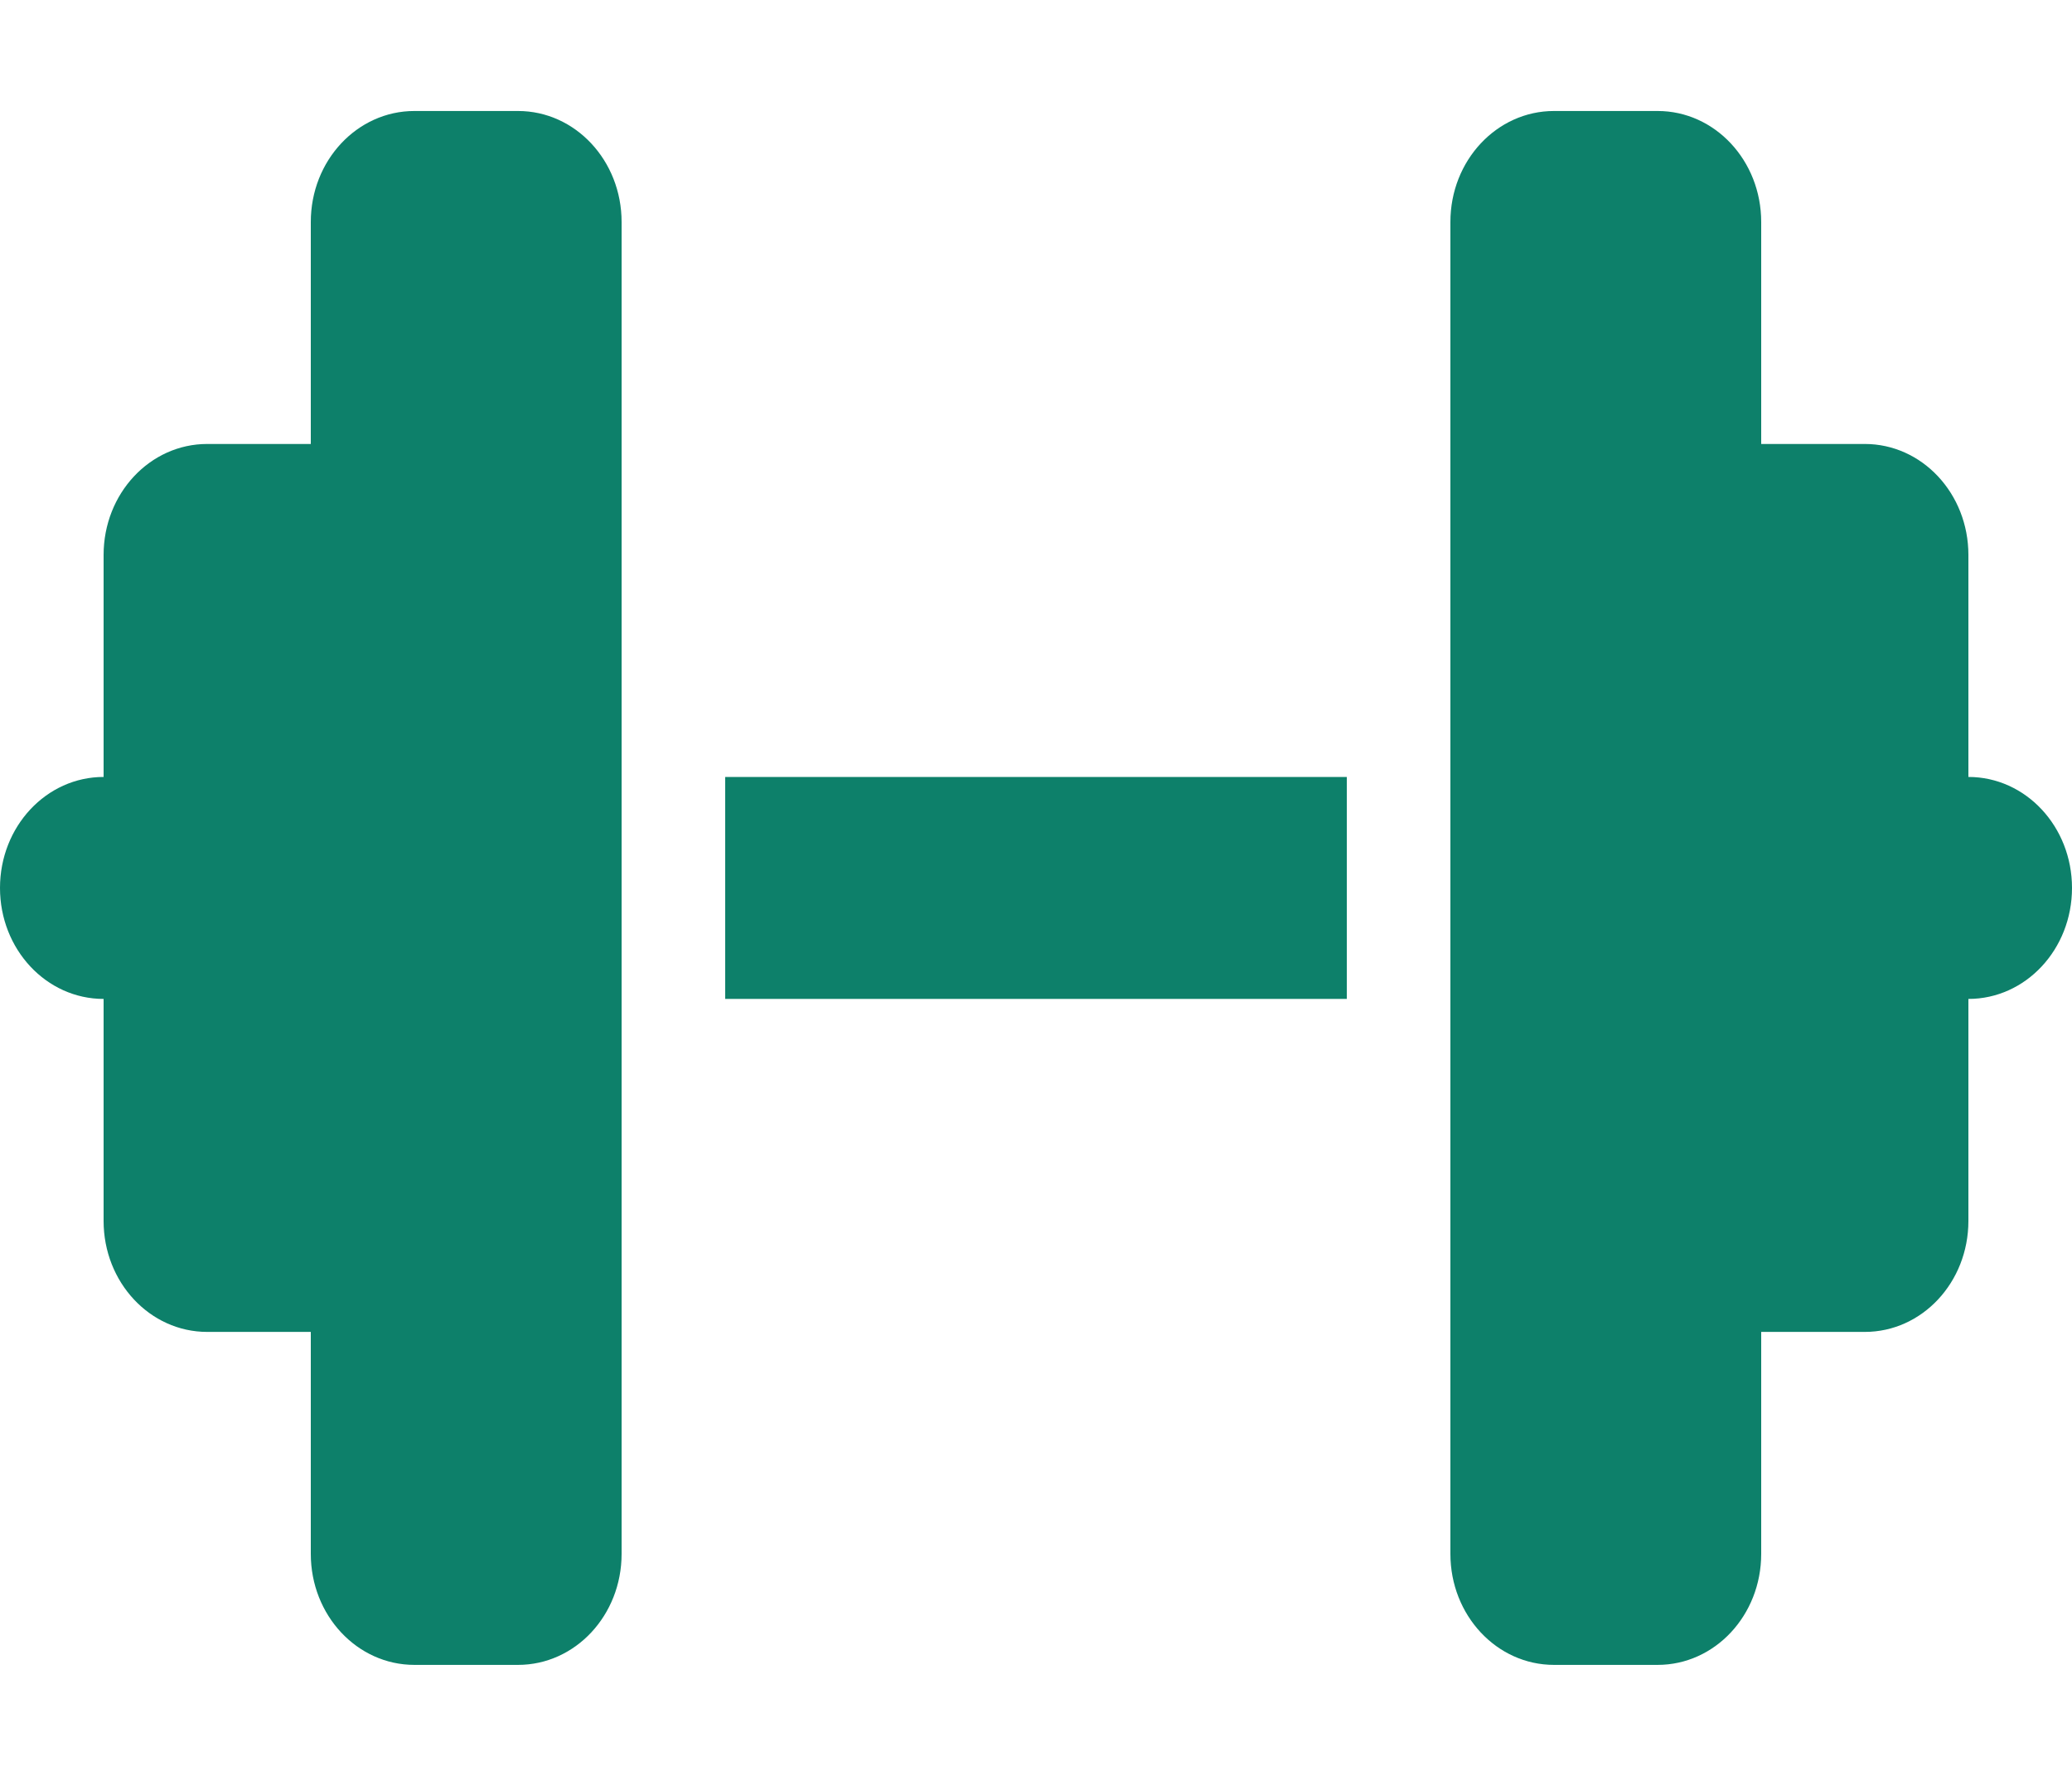 <svg width="14" height="12" viewBox="0 0 14 12" fill="none" xmlns="http://www.w3.org/2000/svg">
<g clip-path="url(#clip0_60_18194)">
<path d="M2.1 1.5C2.1 1.085 2.413 0.75 2.8 0.75H3.5C3.887 0.75 4.2 1.085 4.2 1.5V5.25V6.75V10.5C4.2 10.915 3.887 11.25 3.5 11.25H2.8C2.413 11.25 2.1 10.915 2.1 10.5V9H1.4C1.013 9 0.7 8.665 0.7 8.25V6.75C0.313 6.75 0 6.415 0 6C0 5.585 0.313 5.25 0.7 5.25V3.75C0.7 3.335 1.013 3 1.4 3H2.1V1.5ZM11.9 1.5V3H12.6C12.987 3 13.3 3.335 13.3 3.75V5.25C13.687 5.25 14 5.585 14 6C14 6.415 13.687 6.75 13.3 6.75V8.25C13.3 8.665 12.987 9 12.6 9H11.9V10.5C11.9 10.915 11.587 11.25 11.2 11.25H10.5C10.113 11.25 9.8 10.915 9.8 10.5V6.75V5.25V1.5C9.8 1.085 10.113 0.75 10.5 0.75H11.2C11.587 0.75 11.9 1.085 11.9 1.5ZM9.1 5.25V6.75H4.9V5.25H9.1Z" fill="#0D806A"/>
</g>
<defs>
<clipPath id="clip0_60_18194">
<rect width="14" height="12" fill="white"/>
</clipPath>
</defs>
</svg>
